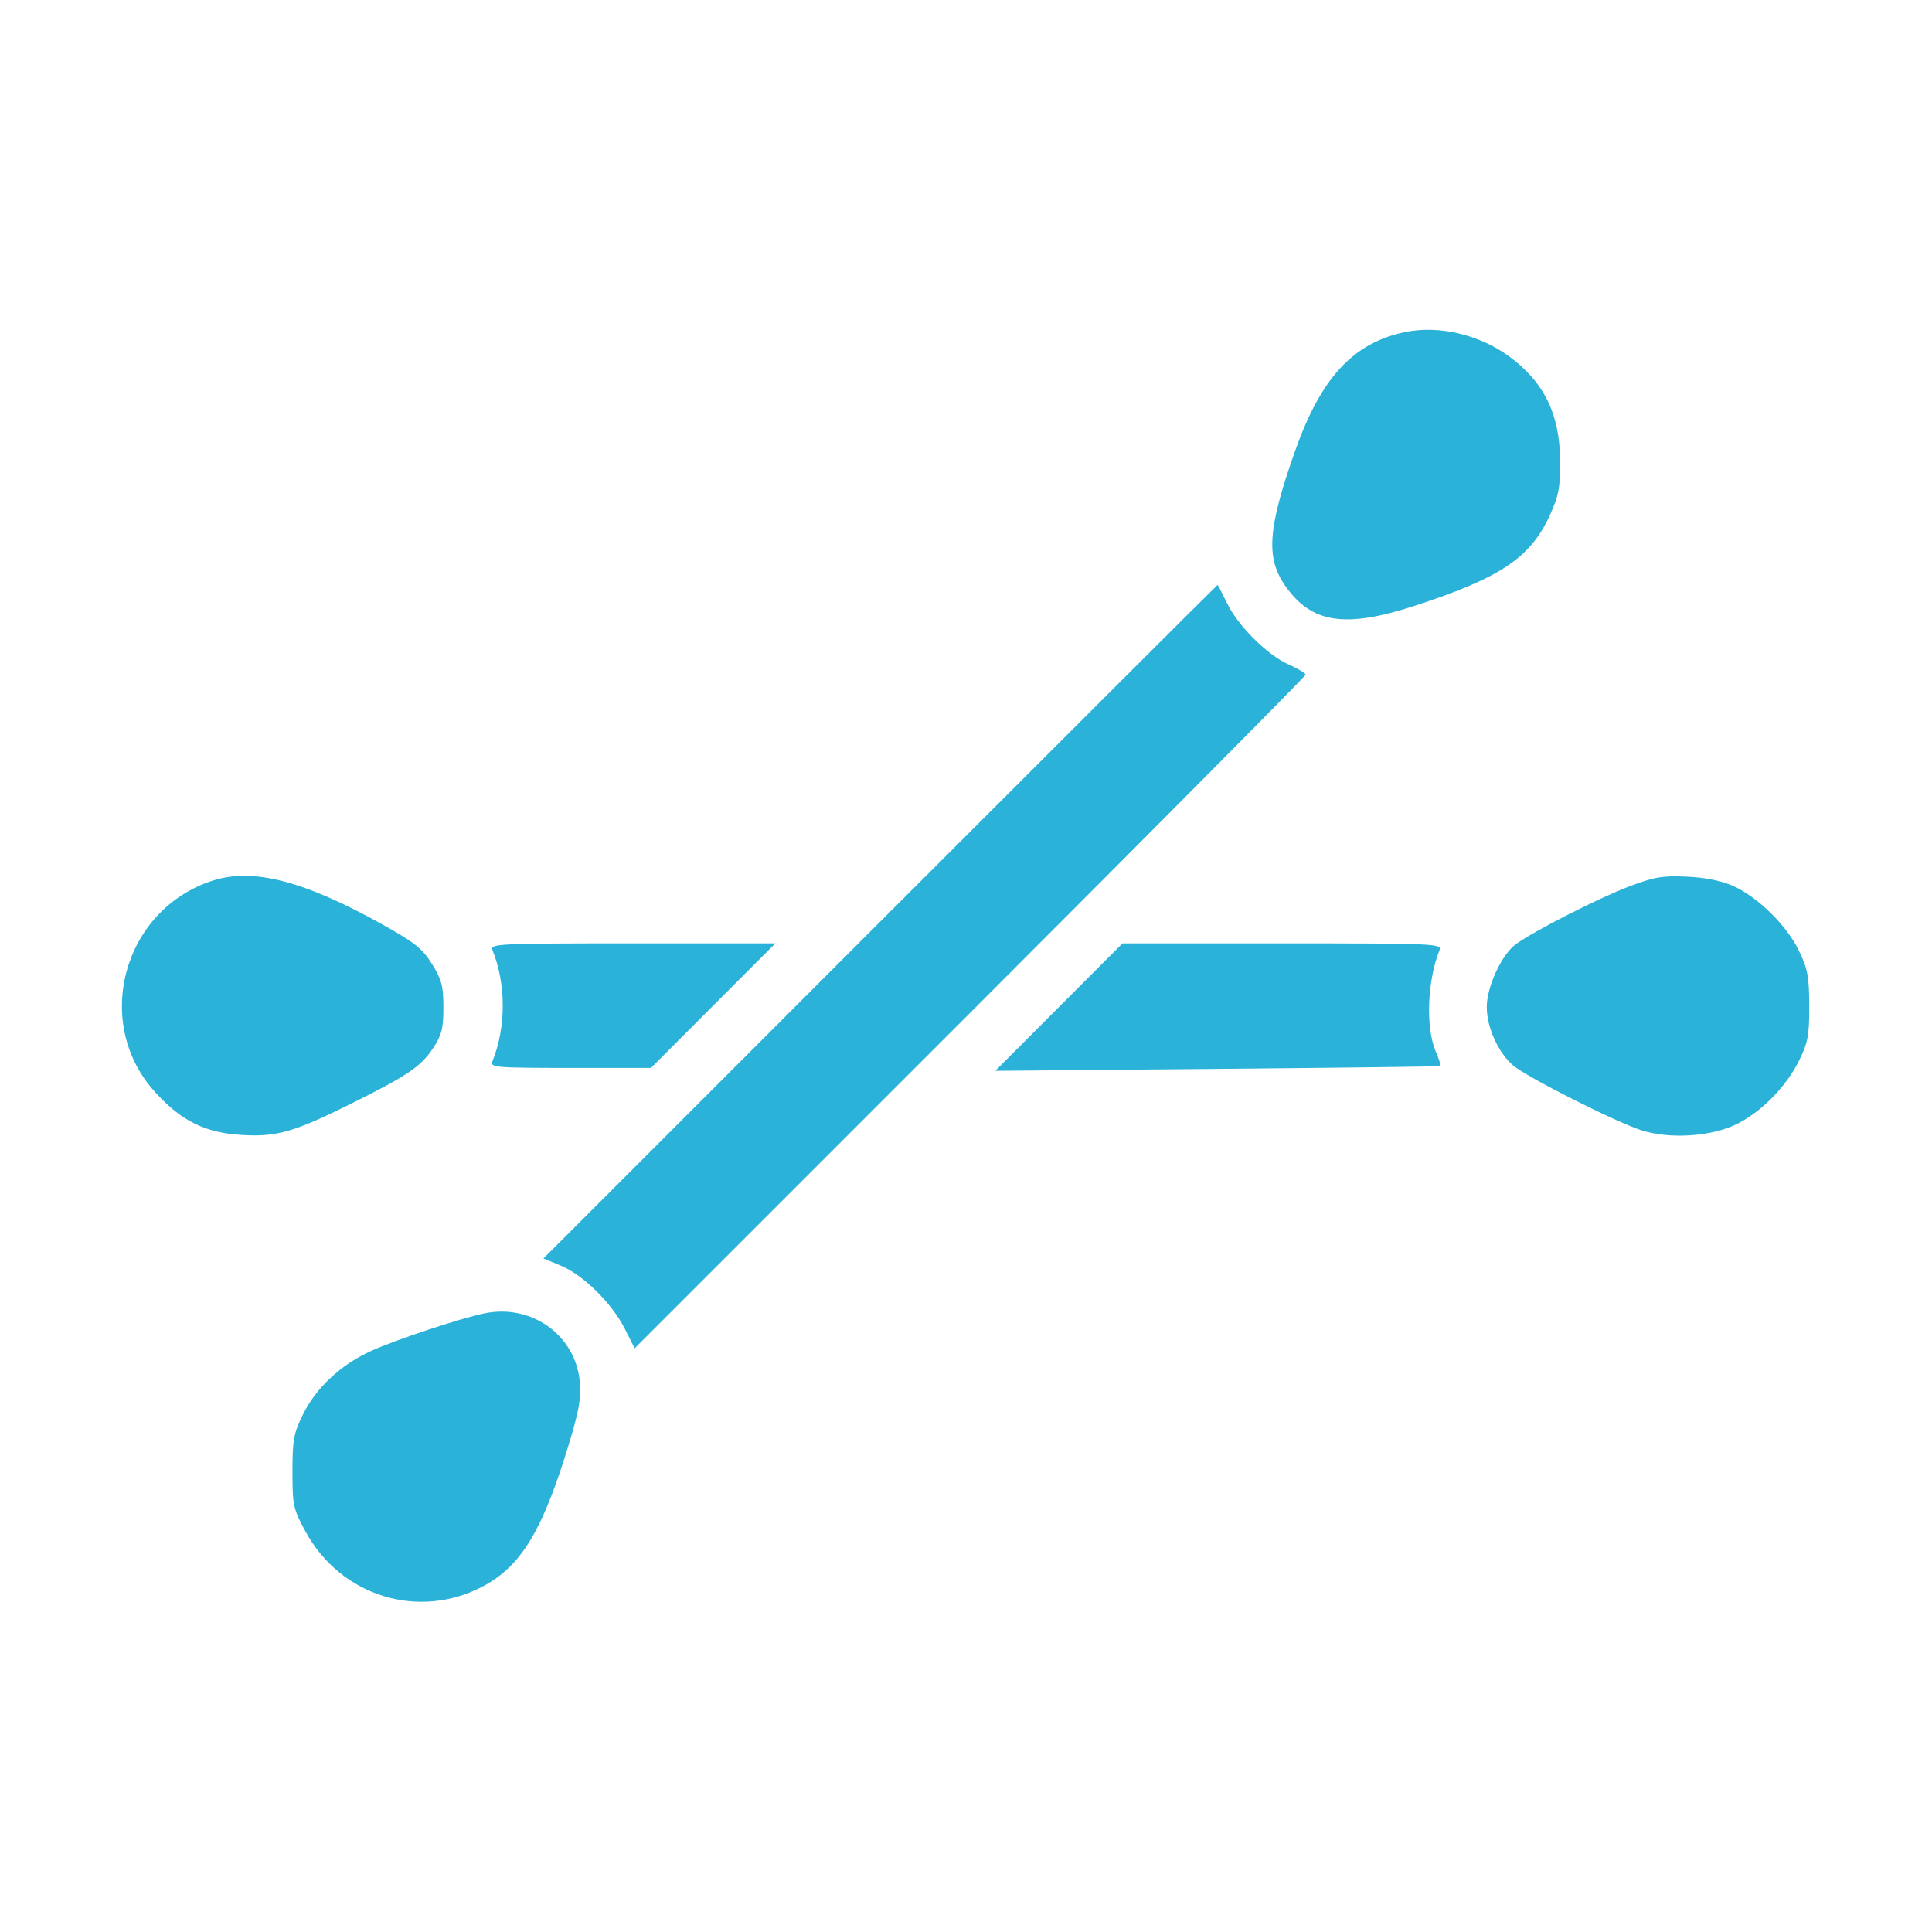 <svg width="24" height="24" viewBox="0 0 24 24" fill="none" xmlns="http://www.w3.org/2000/svg">
<path fill-rule="evenodd" clip-rule="evenodd" d="M17.454 4.125C16.811 4.259 16.409 4.692 16.088 5.602C15.748 6.563 15.722 6.93 15.967 7.279C16.294 7.744 16.709 7.807 17.578 7.524C18.637 7.178 19.007 6.931 19.248 6.41C19.364 6.157 19.382 6.063 19.38 5.719C19.376 5.144 19.181 4.746 18.748 4.428C18.377 4.156 17.873 4.038 17.454 4.125ZM10.934 11.449L6.751 15.633L6.964 15.721C7.241 15.835 7.598 16.185 7.758 16.5L7.884 16.749L12.051 12.582C14.343 10.29 16.219 8.399 16.219 8.381C16.219 8.363 16.124 8.306 16.009 8.255C15.741 8.137 15.379 7.775 15.24 7.488C15.181 7.366 15.129 7.266 15.125 7.266C15.12 7.266 13.235 9.148 10.934 11.449ZM2.64 10.94C1.525 11.302 1.144 12.71 1.93 13.57C2.257 13.928 2.55 14.072 3.006 14.099C3.437 14.125 3.653 14.063 4.37 13.706C5.063 13.361 5.229 13.249 5.378 13.023C5.487 12.859 5.508 12.777 5.508 12.516C5.508 12.251 5.487 12.17 5.367 11.976C5.247 11.783 5.153 11.708 4.734 11.475C3.771 10.94 3.139 10.778 2.64 10.94ZM20.233 11.014C19.866 11.153 19.073 11.556 18.836 11.725C18.657 11.851 18.469 12.255 18.469 12.51C18.469 12.763 18.613 13.08 18.799 13.237C18.974 13.384 20.058 13.932 20.385 14.039C20.742 14.155 21.27 14.12 21.586 13.958C21.893 13.801 22.192 13.493 22.35 13.172C22.46 12.949 22.476 12.858 22.475 12.492C22.474 12.13 22.455 12.033 22.345 11.807C22.194 11.494 21.834 11.141 21.526 11.004C21.384 10.941 21.179 10.9 20.953 10.89C20.653 10.876 20.548 10.894 20.233 11.014ZM6.117 11.801C6.288 12.223 6.288 12.762 6.117 13.184C6.086 13.26 6.15 13.266 7.085 13.266H8.087L8.859 12.492L9.632 11.719H7.858C6.187 11.719 6.086 11.724 6.117 11.801ZM13.154 12.51L12.364 13.302L15.123 13.278C16.641 13.264 17.888 13.249 17.895 13.243C17.902 13.238 17.873 13.151 17.831 13.05C17.708 12.757 17.732 12.172 17.883 11.801C17.914 11.723 17.803 11.719 15.93 11.719H13.944L13.154 12.51ZM6.023 16.314C5.73 16.373 4.928 16.638 4.61 16.782C4.236 16.951 3.925 17.24 3.763 17.572C3.648 17.804 3.633 17.89 3.633 18.281C3.633 18.7 3.643 18.745 3.794 19.023C4.234 19.835 5.214 20.133 6.014 19.698C6.474 19.449 6.739 19.01 7.056 17.975C7.195 17.519 7.222 17.366 7.202 17.159C7.145 16.584 6.605 16.197 6.023 16.314Z" fill="#2AB2D9"/>
</svg>
